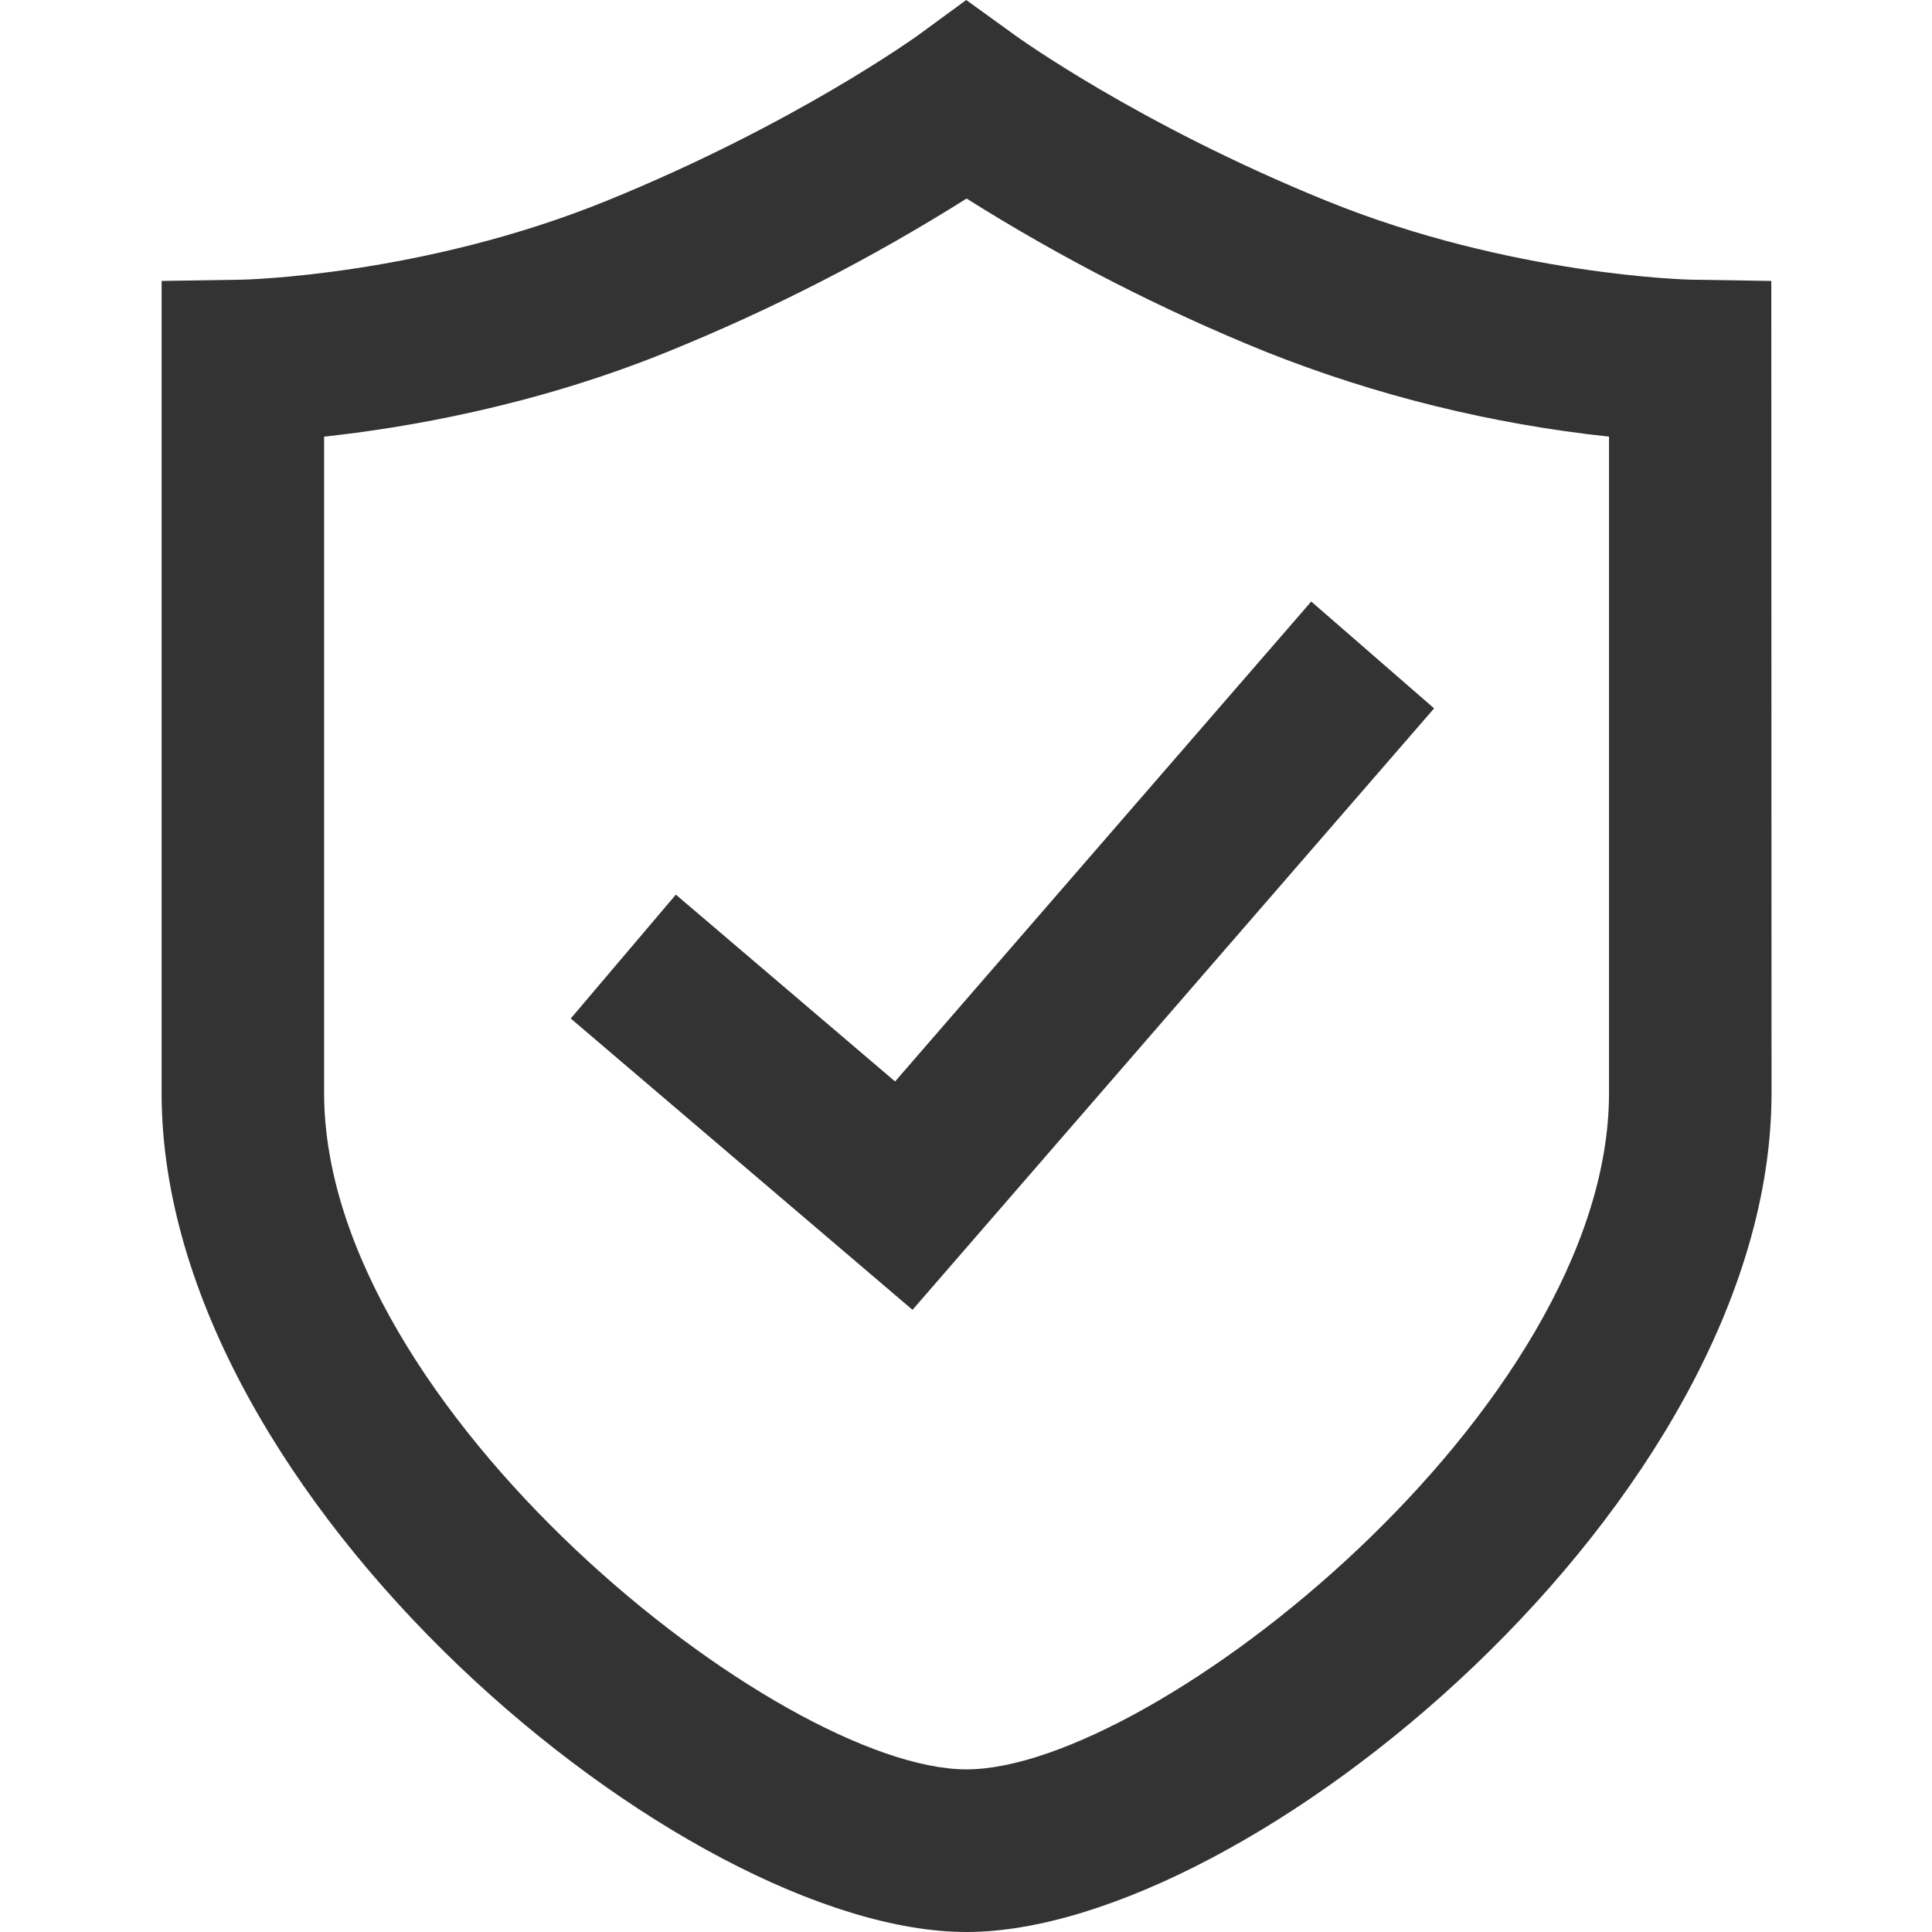 <svg width="17" height="17" viewBox="0 0 17 17" fill="none" xmlns="http://www.w3.org/2000/svg">
<path d="M15.586 2.472L15.588 9.619C15.588 13.206 10.984 17 8.505 17C6.026 17 1.422 13.206 1.422 9.618V2.472L2.126 2.461C2.141 2.461 3.713 2.427 5.335 1.768C6.999 1.092 8.072 0.314 8.083 0.307L8.502 0L8.927 0.307C8.936 0.314 10.009 1.092 11.674 1.768C13.296 2.427 14.868 2.461 14.884 2.461L15.585 2.472H15.586ZM14.158 9.619V3.842C13.121 3.731 12.105 3.48 11.137 3.095C10.221 2.724 9.341 2.273 8.505 1.747C7.67 2.273 6.79 2.724 5.875 3.095C4.692 3.576 3.555 3.766 2.852 3.842V9.618C2.852 12.392 6.864 15.569 8.505 15.569C10.146 15.569 14.158 12.392 14.158 9.618V9.619ZM8.03 11.526L5.022 8.962L5.947 7.872L7.876 9.516L11.538 5.293L12.619 6.233L8.029 11.526H8.03Z" fill="#333333"/>
</svg>
